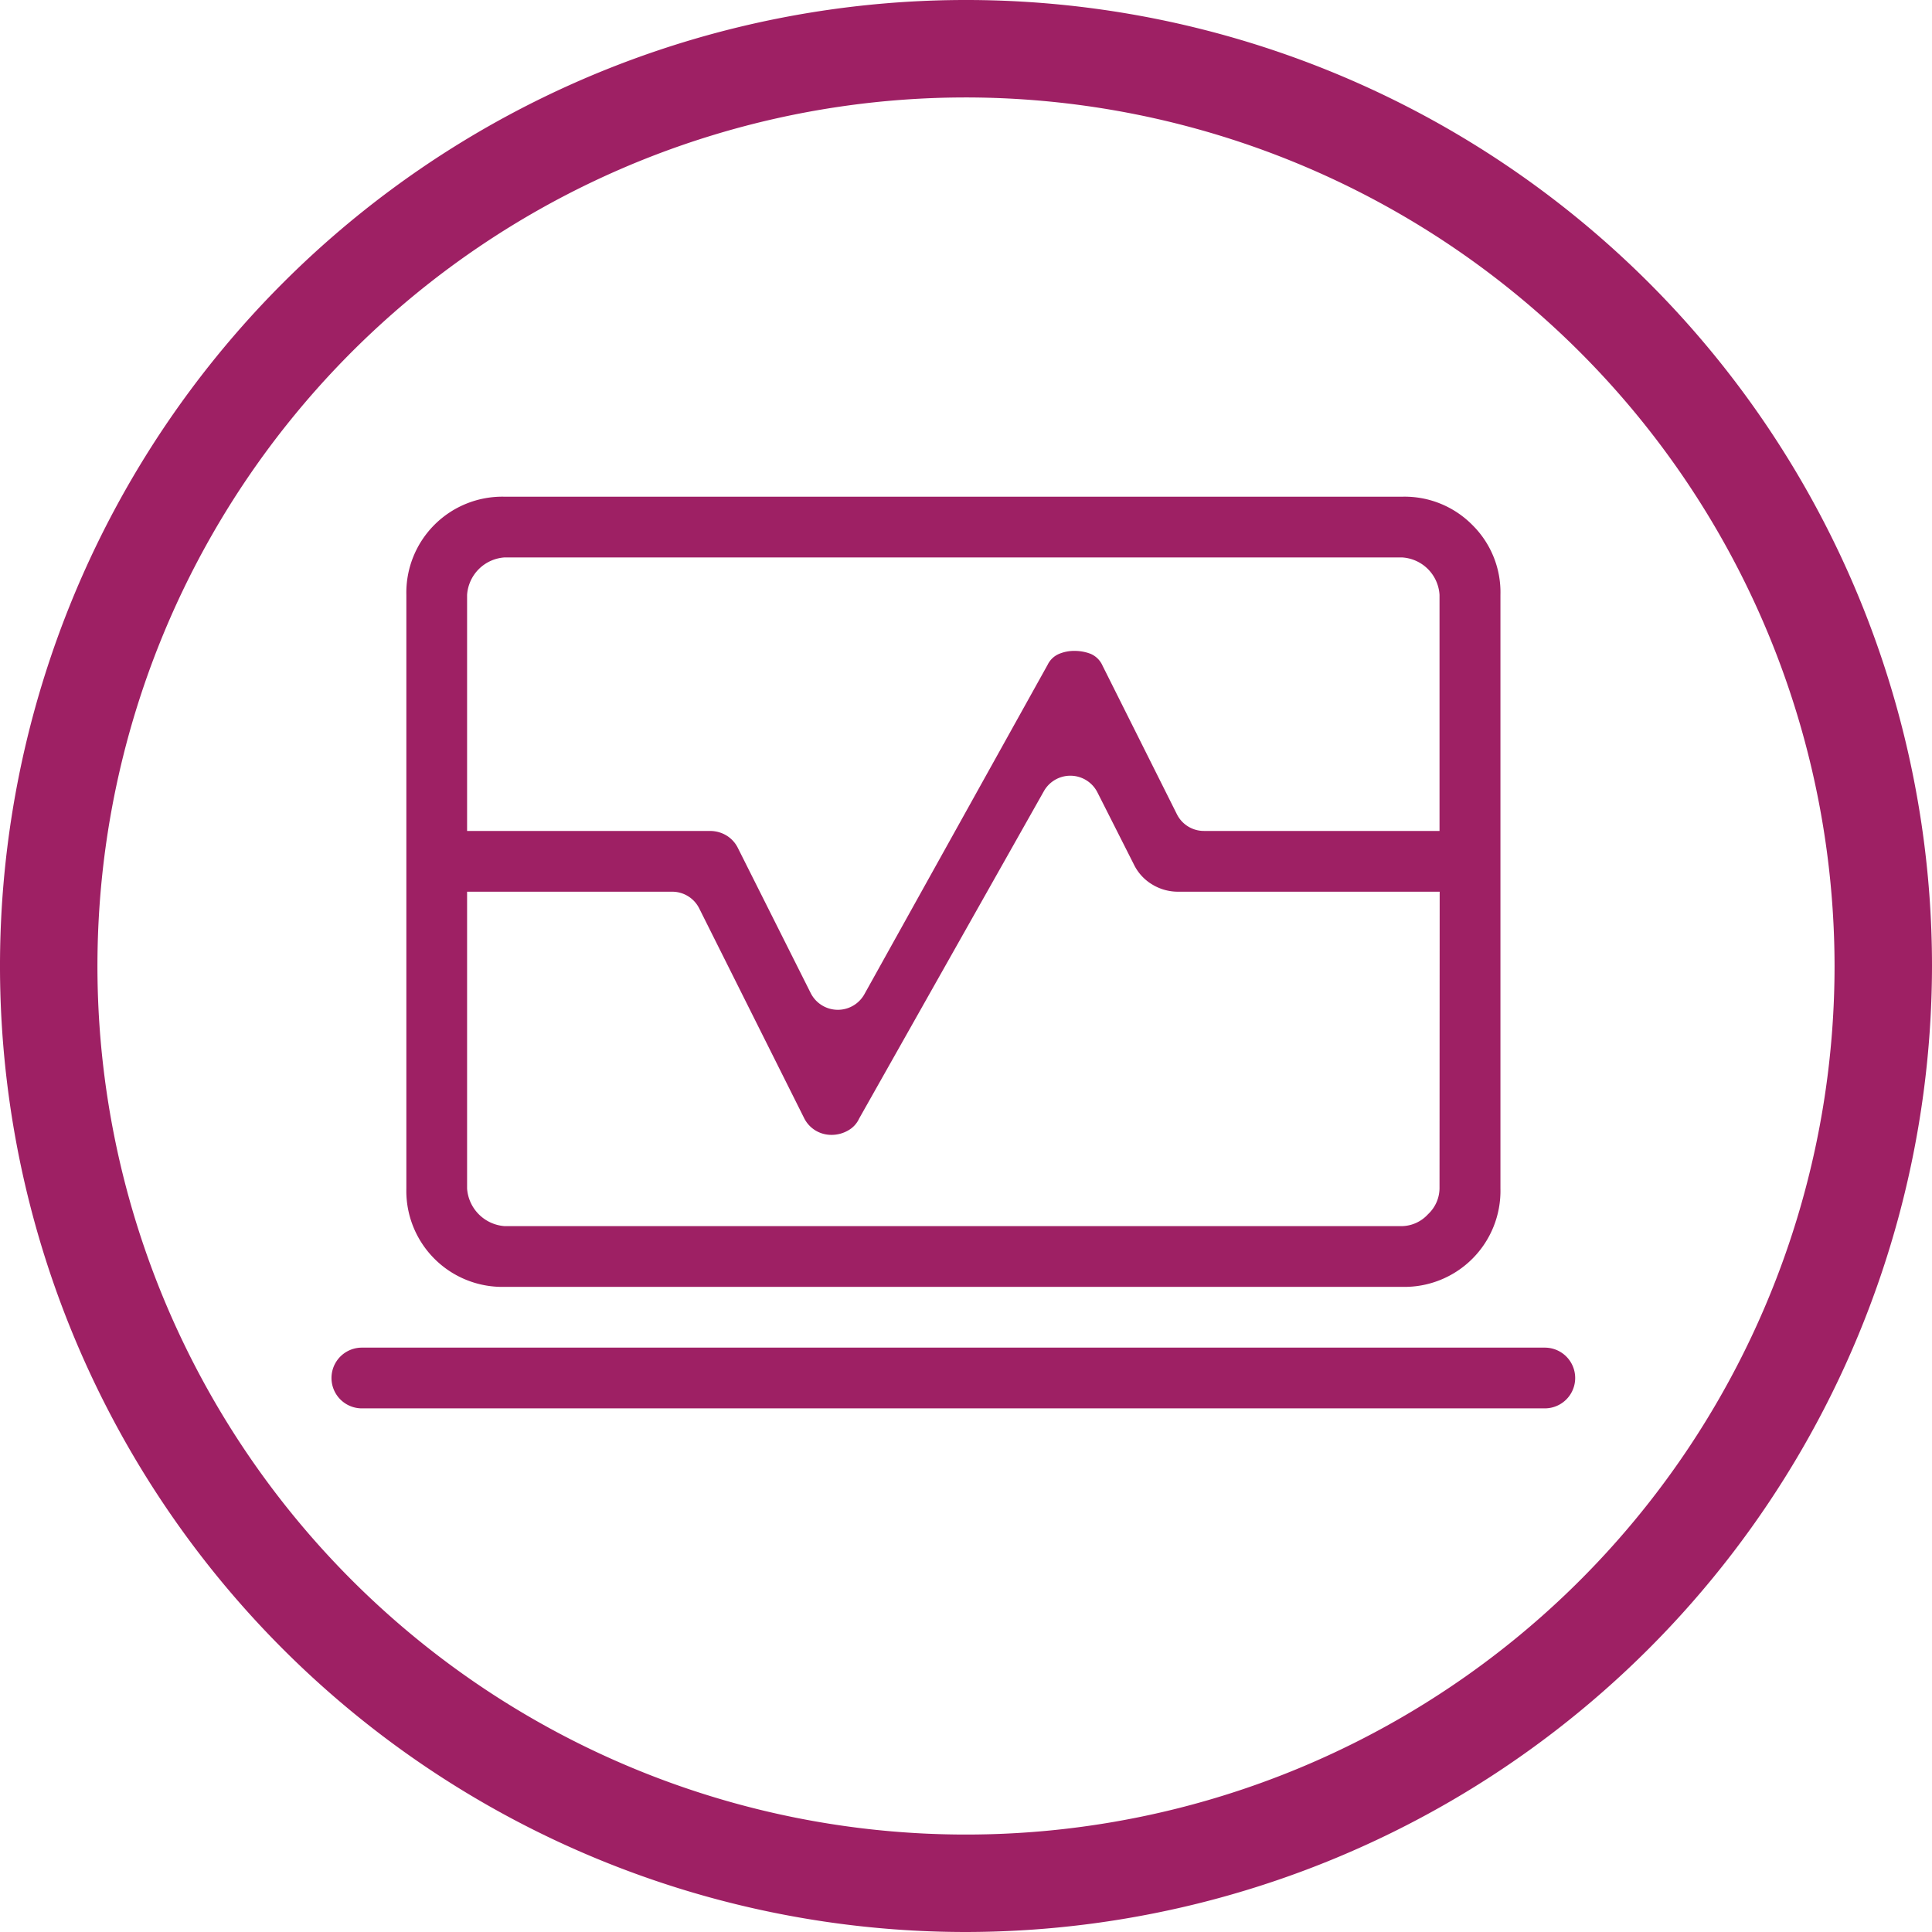 <svg xmlns="http://www.w3.org/2000/svg" width="64" height="64.001" viewBox="0 0 64 64.001">
  <g id="Proactive_Monitoring" data-name="Proactive Monitoring" transform="translate(32 32)">
    <g id="Group_2852" data-name="Group 2852" transform="translate(-32 -32)">
      <g id="Group_2851" data-name="Group 2851">
        <path id="Path_3030" data-name="Path 3030" d="M32,64A32,32,0,1,1,64,32,32.037,32.037,0,0,1,32,64ZM32,3.228A28.772,28.772,0,1,0,60.772,32,28.8,28.8,0,0,0,32,3.228Z" fill="#9e2064"/>
      </g>
      <path id="Path_3031" data-name="Path 3031" d="M60.6,82.97H21.413a1.006,1.006,0,1,0,0,2.012H60.6a1.006,1.006,0,0,0,0-2.012Z" transform="translate(-9.426 -38.328)" fill="#9e2064"/>
      <path id="Path_3032" data-name="Path 3032" d="M60.324,31.511a3.151,3.151,0,0,0-2.318-.931H28.267a3.18,3.18,0,0,0-3.25,3.25V53.5a3.18,3.18,0,0,0,3.25,3.255H58.005A3.181,3.181,0,0,0,61.26,53.5V33.83A3.135,3.135,0,0,0,60.324,31.511ZM59.242,53.5a1.191,1.191,0,0,1-.382.85,1.2,1.2,0,0,1-.855.393H28.267A1.344,1.344,0,0,1,27.029,53.5V43.665h6.79a1,1,0,0,1,.9.554l3.47,6.936a1,1,0,0,0,.382.42,1.012,1.012,0,0,0,.527.145,1.087,1.087,0,0,0,.533-.135.867.867,0,0,0,.387-.409l6.118-10.842a1.006,1.006,0,0,1,1.775.043l1.2,2.373a1.575,1.575,0,0,0,.618.678,1.635,1.635,0,0,0,.845.237h8.673Zm0-11.848h-7.8a1,1,0,0,1-.9-.554l-2.464-4.923a.755.755,0,0,0-.387-.387,1.46,1.46,0,0,0-.533-.1,1.294,1.294,0,0,0-.522.1.738.738,0,0,0-.376.36L40.19,47.061a1.007,1.007,0,0,1-1.781-.043L36,42.218a1,1,0,0,0-.387-.42,1.042,1.042,0,0,0-.533-.145H27.029V33.83a1.333,1.333,0,0,1,1.238-1.238H58.005a1.322,1.322,0,0,1,1.237,1.238Z" transform="translate(-11.556 -14.126)" fill="#9e2064"/>
    </g>
  </g>
</svg>
